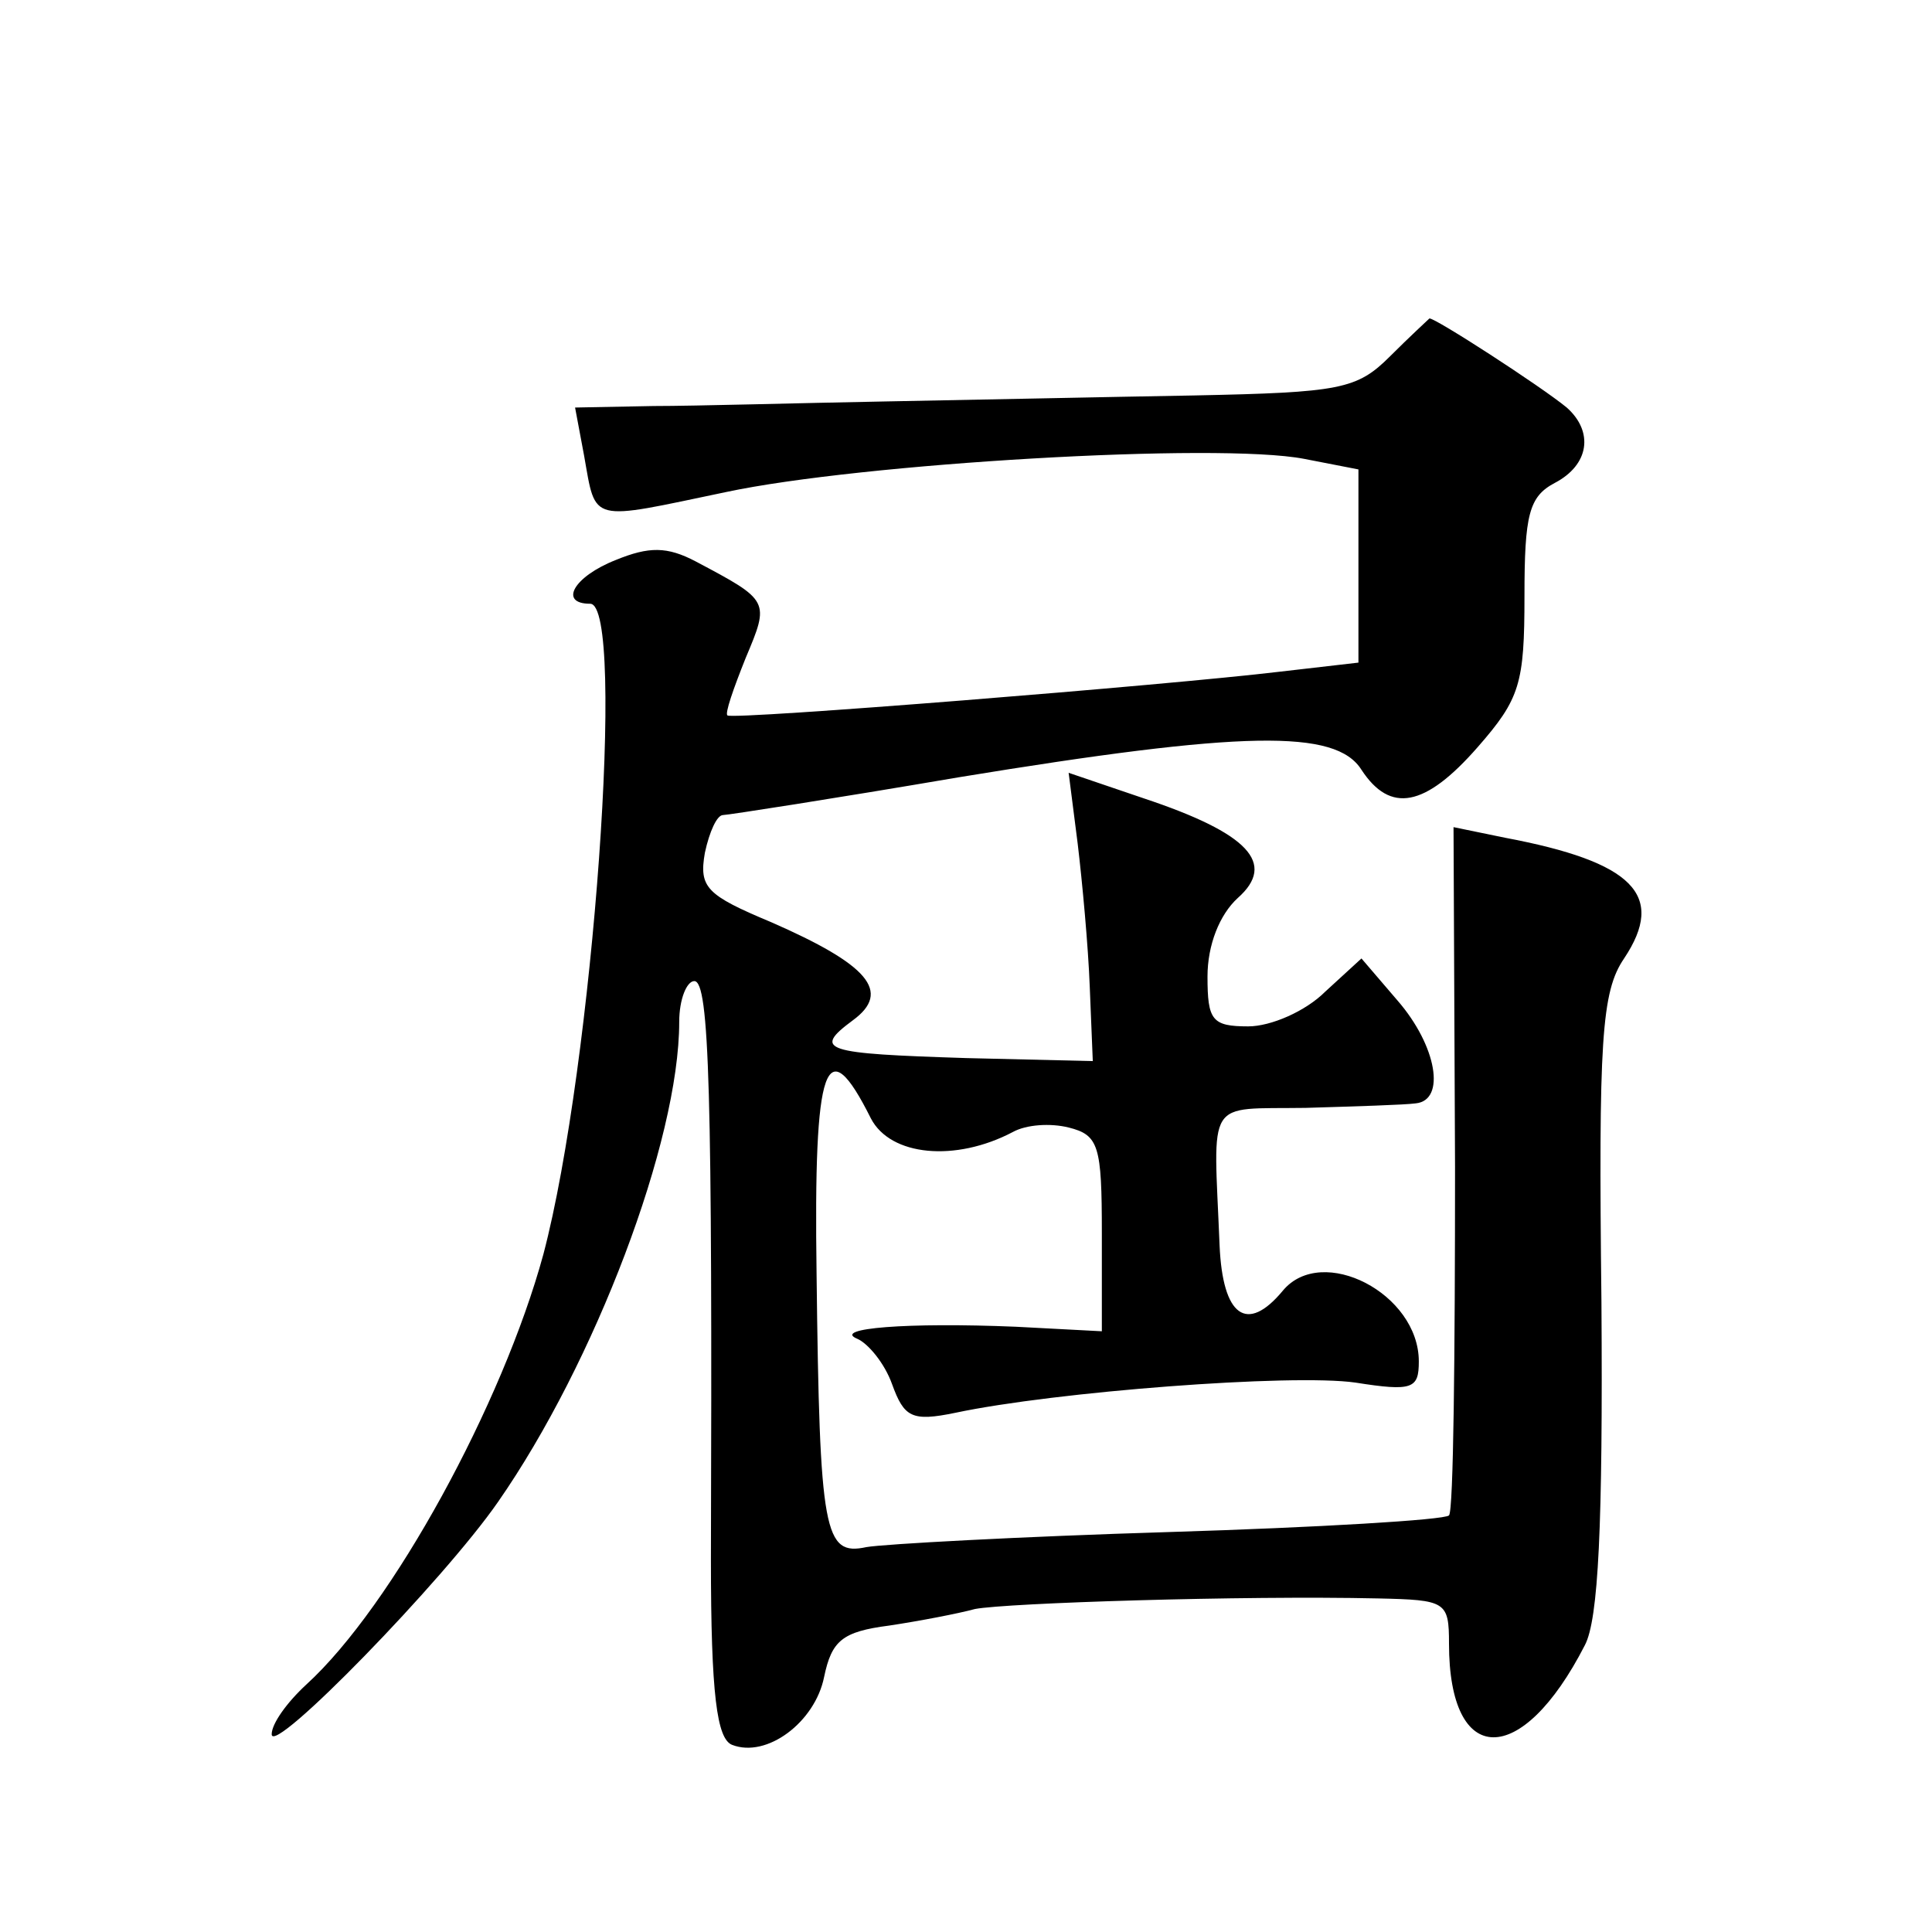 <?xml version="1.0" standalone="no"?>
<!DOCTYPE svg PUBLIC "-//W3C//DTD SVG 20010904//EN"
 "http://www.w3.org/TR/2001/REC-SVG-20010904/DTD/svg10.dtd">
<svg version="1.0" xmlns="http://www.w3.org/2000/svg"
 width="128pt" height="128pt" viewBox="0 0 128 128"
 preserveAspectRatio="xMidYMid meet">
<g transform="translate(0,128) scale(0.1,-0.1)"
fill="#0" stroke="none">
<path d="M921 1044 c-22 -22 -33 -24 -130 -26 -58 -1 -151 -3 -206 -4 -55 -1 -124
-3 -152 -3 l-52 -1 6 -32 c8 -45 3 -43 94 -24 89 19 326 33 383 22 l36 -7 0 -64
0 -64 -52 -6 c-75 -9 -362 -32 -366 -29 -2 1 4 18 12 38 16 38 16 38 -33 64 -19
10 -31 10 -53 1 -28 -11 -38 -29 -17 -29 24 0 2 -306 -31 -431 -27 -99 -100 -233
-157 -285 -13 -12 -23 -26 -23 -33 0 -15 114 102 150 154 64 92 120 239 120 318
0 15 5 27 10 27 10 0 12 -74 11 -383 0 -90 4 -119 14 -123 23 -9 55 15 61 45 5
24 12 30 43 34 20 3 46 8 57 11 21 4 177 9 267 7 45 -1 47 -2 47 -30 0 -82 48 -83
90 -1 9 17 12 79 11 227 -2 174 0 206 15 228 28 42 6 64 -79 80 l-34 7 1 -225 c0
-124 -1 -228 -4 -231 -3 -3 -87 -8 -185 -11 -99 -3 -190 -8 -201 -10 -28 -6 -31
9 -33 181 -2 140 6 163 36 103 13 -25 56 -29 94 -9 9 5 25 6 37 3 20 -5 22 -12
22 -70 l0 -65 -57 3 c-72 3 -122 -1 -105 -8 7 -3 18 -16 23 -30 8 -22 13 -25 42
-19 66 14 223 26 265 20 38 -6 42 -4 42 14 0 45 -64 78 -90 47 -24 -29 -40 -17
-42 30 -4 99 -10 90 57 91 33 1 66 2 73 3 20 2 14 38 -12 68 l-24 28 -24 -22 c-13
-13 -36 -23 -51 -23 -24 0 -27 4 -27 33 0 21 8 41 20 52 26 23 7 43 -62 66 l-50
17 6 -47 c3 -25 7 -68 8 -95 l2 -49 -84 2 c-94 3 -102 5 -75 25 26 19 10 37 -54
65 -43 18 -48 23 -44 46 3 14 8 25 12 25 3 0 74 11 156 25 189 31 250 32 267 5
19 -29 42 -25 77 15 28 32 31 42 31 100 0 54 3 66 20 75 23 12 26 34 8 50 -17 14
-88 60 -91 59 -1 -1 -13 -12 -26 -25z"/>
</g>
</svg>
